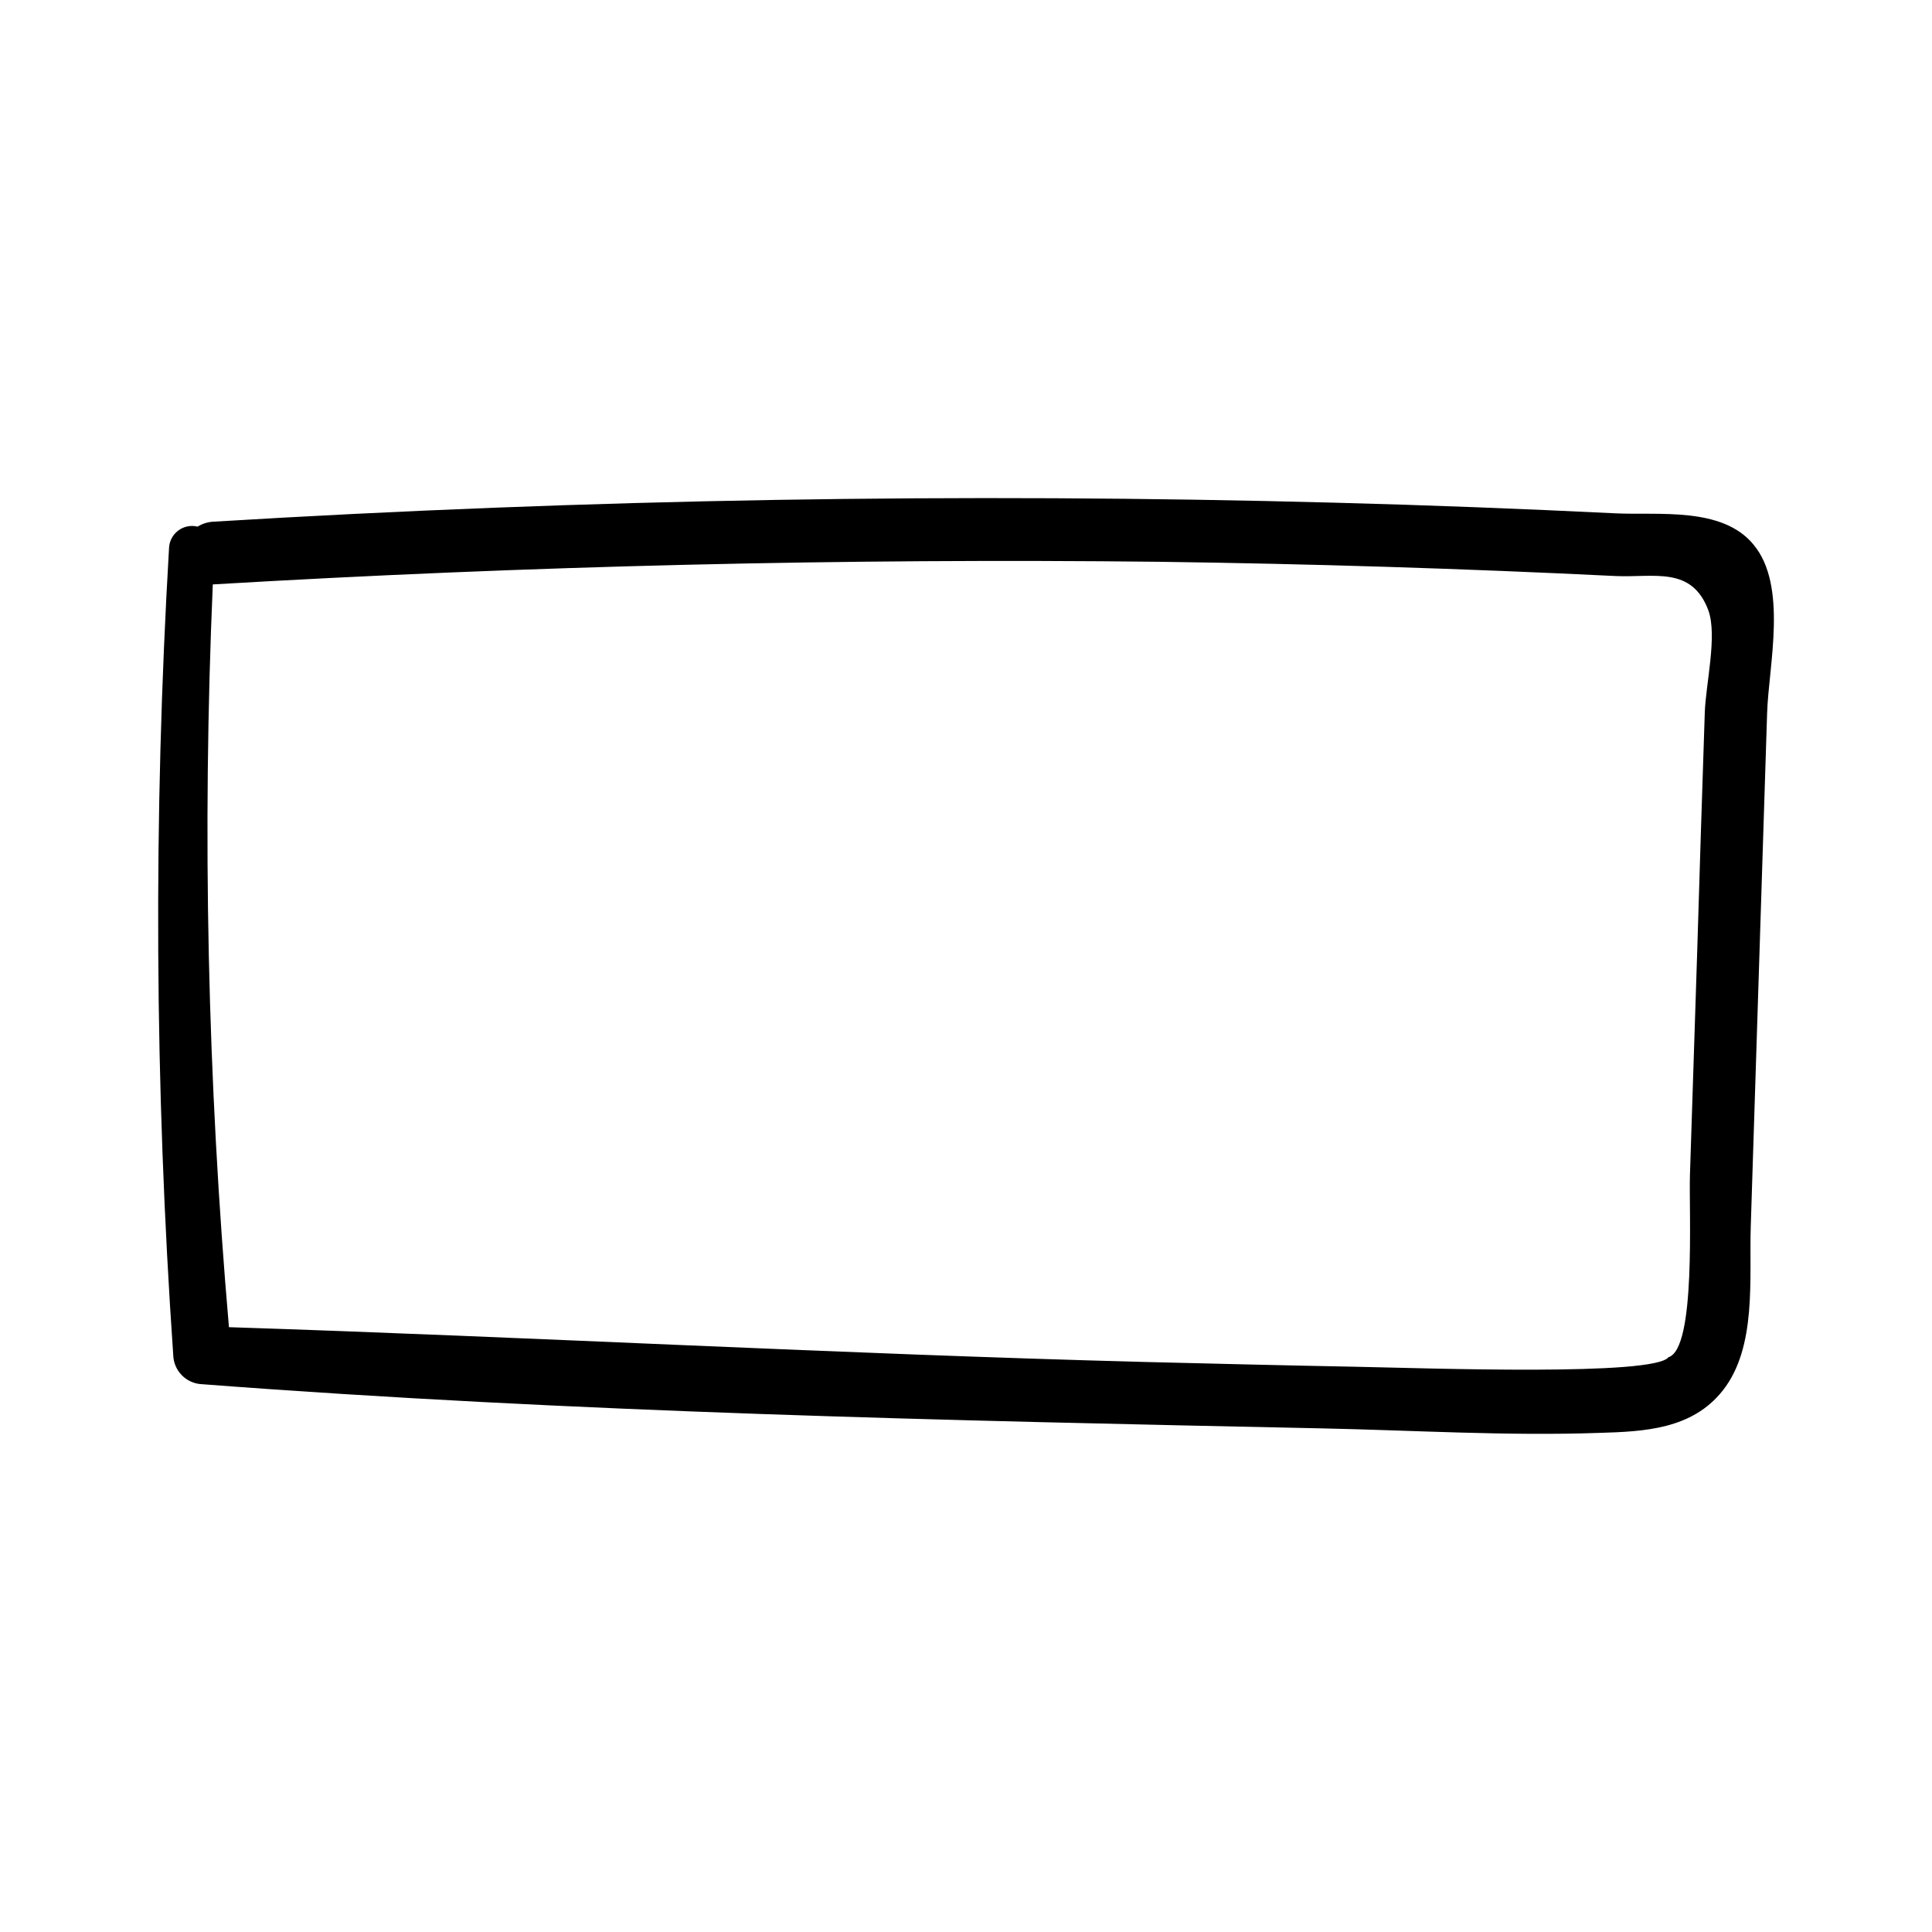 <?xml version="1.0" encoding="UTF-8"?>
<!-- Uploaded to: SVG Repo, www.svgrepo.com, Generator: SVG Repo Mixer Tools -->
<svg fill="#000000" width="800px" height="800px" version="1.1" viewBox="144 144 512 512" xmlns="http://www.w3.org/2000/svg">
 <path d="m608.68 288.3c-8.312-10.078-25.191-7.707-36.578-8.262-24.789-1.211-49.523-2.168-74.363-2.82-99.148-2.652-198.23-0.973-297.25 5.039v-0.004c-1.461 0.09-2.883 0.539-4.129 1.309-1.766-0.438-3.633-0.062-5.098 1.02-1.461 1.078-2.363 2.758-2.461 4.574-4.191 71.273-3.82 142.74 1.109 213.97 0.129 4.199 3.508 7.578 7.707 7.707 98.395 7.508 197.34 9.625 296.09 11.688 24.586 0.504 49.473 2.066 74.059 1.211 12.043-0.352 24.637-0.957 32.746-11.184 9.168-11.539 7.004-29.926 7.457-43.527 0.707-22.672 1.426-45.344 2.168-68.016 0.738-22.672 1.461-45.359 2.168-68.066 0.402-12.543 5.543-33.703-3.629-44.637zm-12.898 44.637c-0.707 21.16-1.379 42.336-2.016 63.531-0.637 19.648-1.277 39.297-1.914 58.945-0.301 9.723 1.664 45.996-5.691 48.266-3.879 5.039-63.277 2.922-83.18 2.519-18.539-0.352-37.031-0.805-55.418-1.258-81.113-2.121-161.98-6.602-242.89-9.223-5.684-65.453-7.113-131.2-4.281-196.84 83.531-4.938 167.16-6.938 250.9-5.996 40.305 0.539 80.609 1.797 120.91 3.777 10.078 0.453 20.152-2.719 24.535 9.117 2.418 6.758-0.707 19.504-0.961 27.16z"/>
</svg>